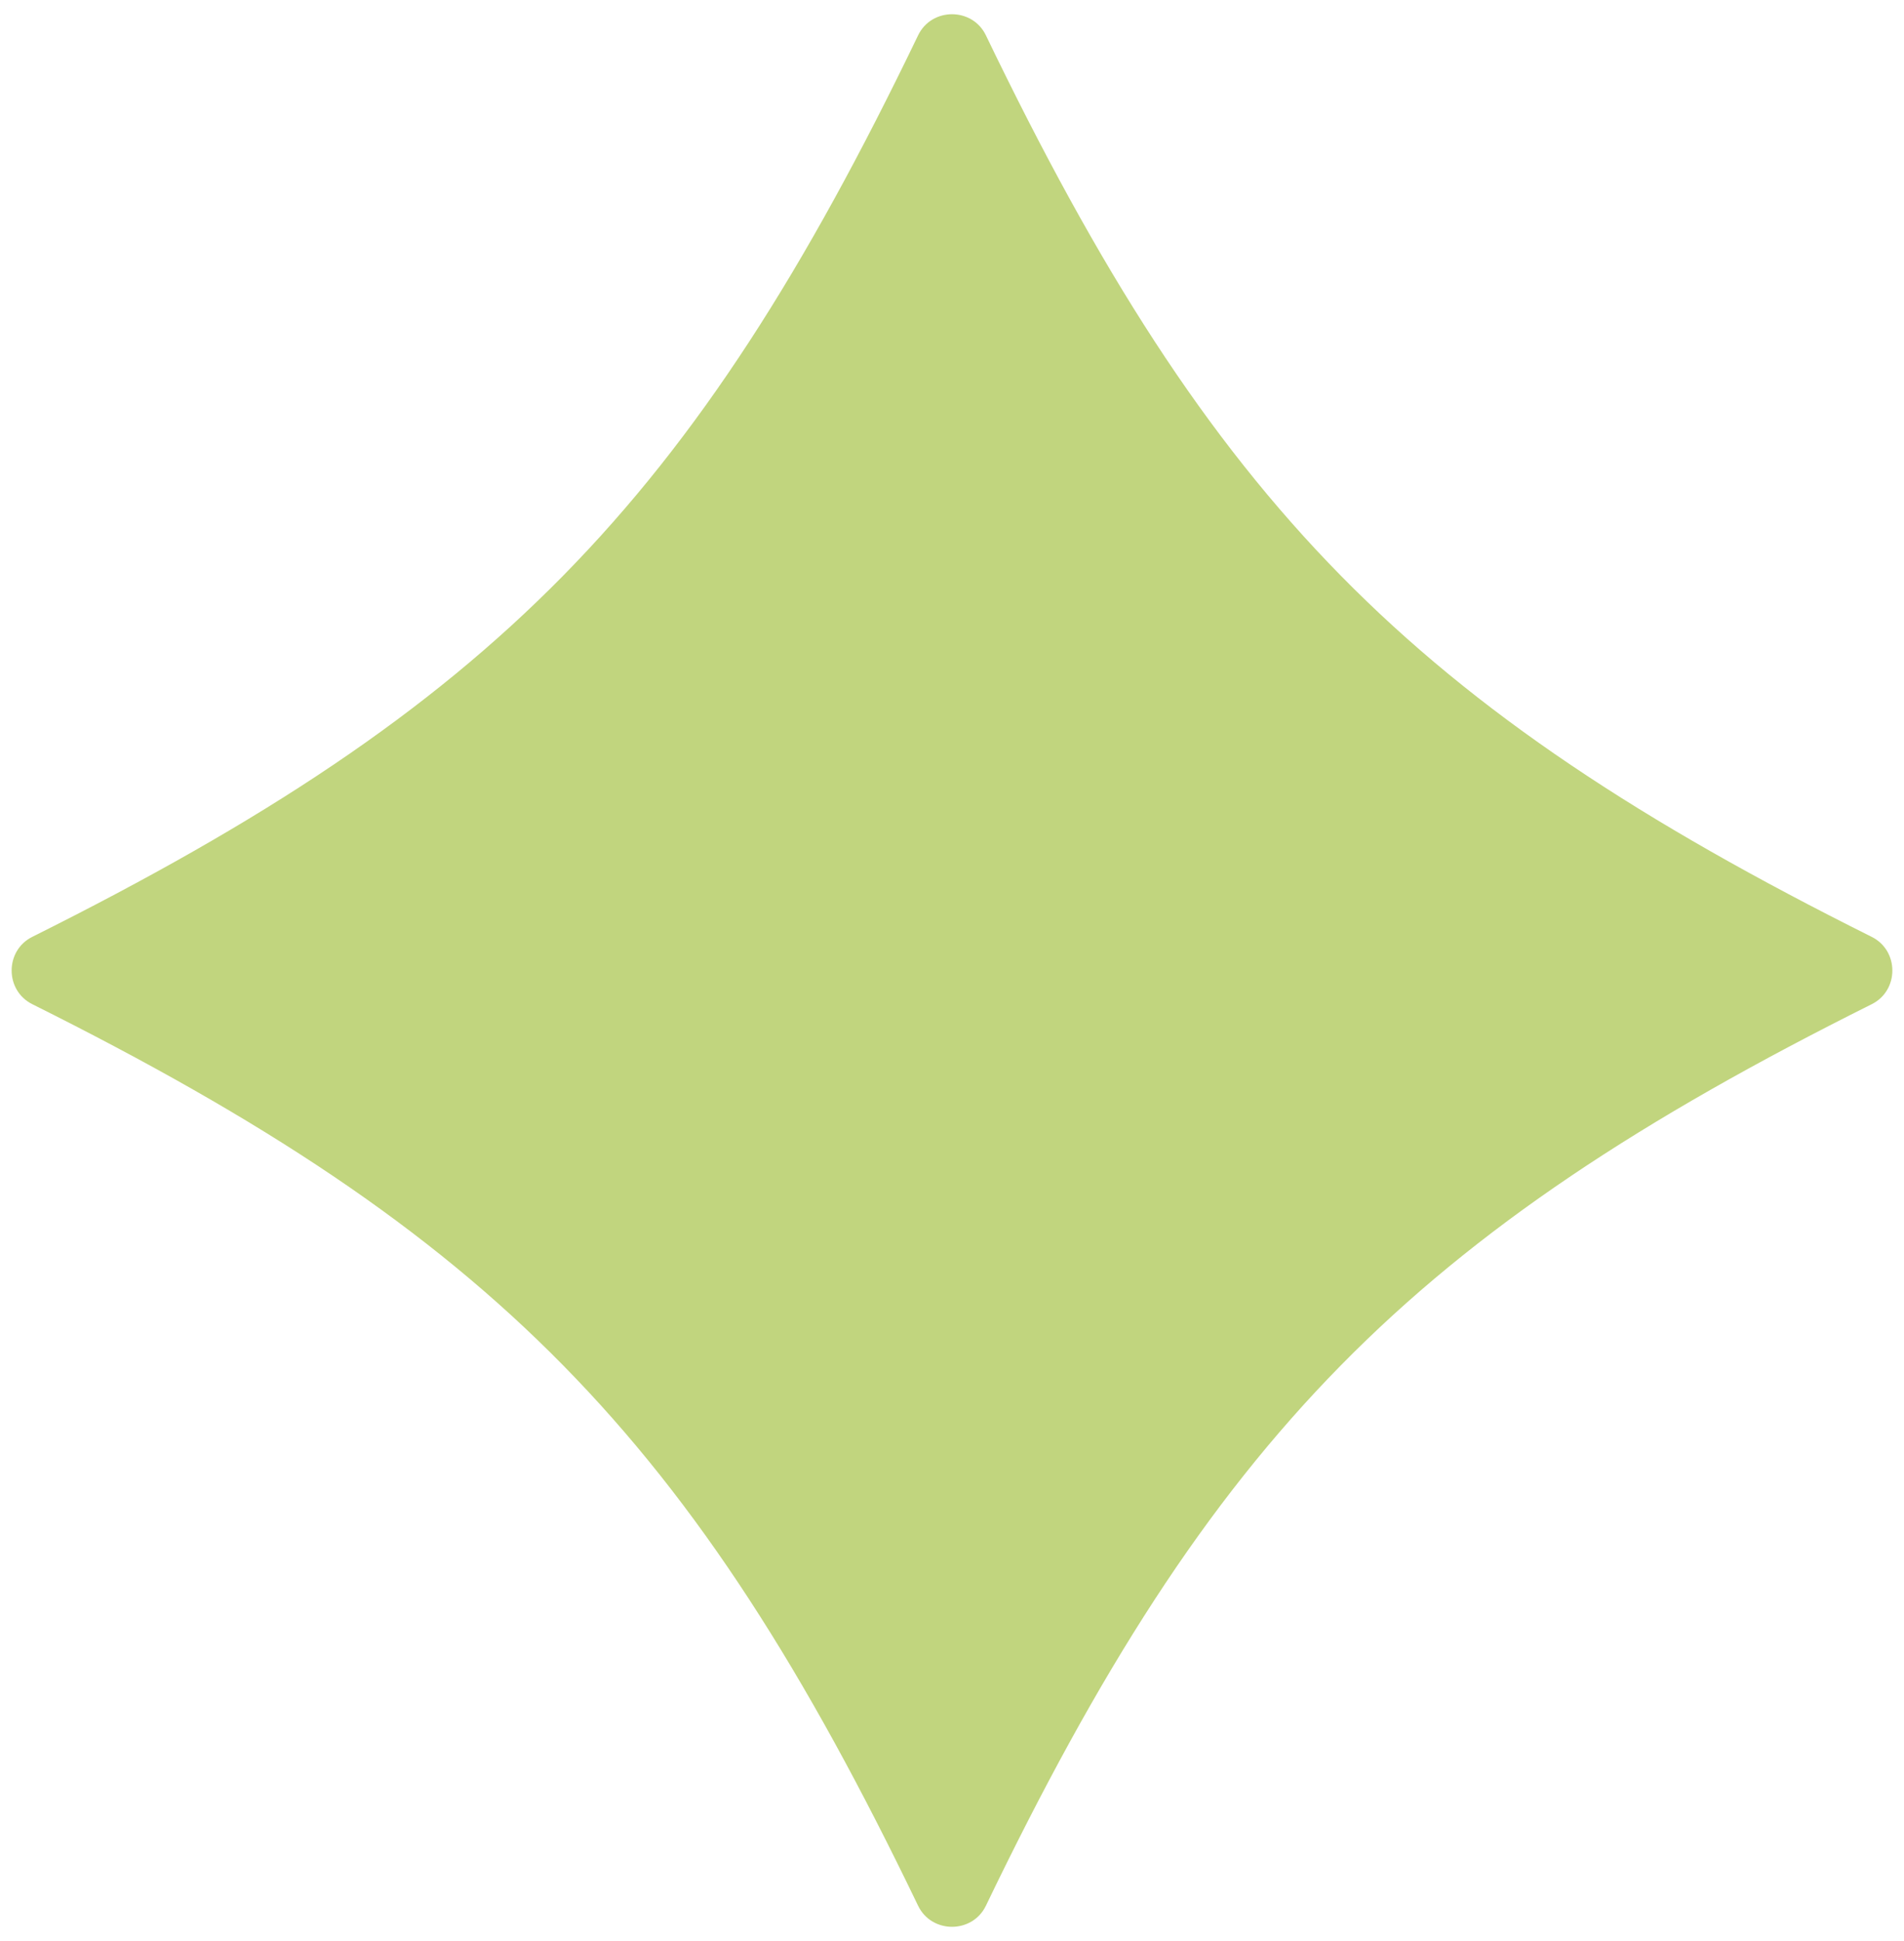 <svg xmlns="http://www.w3.org/2000/svg" width="52" height="53" viewBox="0 0 52 53" fill="none"><path d="M51.118 25.581C51.87 25.956 51.87 27.044 51.119 27.419C38.546 33.692 33.079 39.252 26.926 52.035C26.556 52.803 25.444 52.803 25.074 52.035C18.917 39.248 13.45 33.688 0.882 27.419C0.13 27.044 0.13 25.956 0.881 25.581C13.454 19.308 18.921 13.748 25.074 0.965C25.444 0.197 26.556 0.196 26.926 0.965C33.083 13.752 38.55 19.312 51.118 25.581Z" fill="#C1D57E"></path></svg>